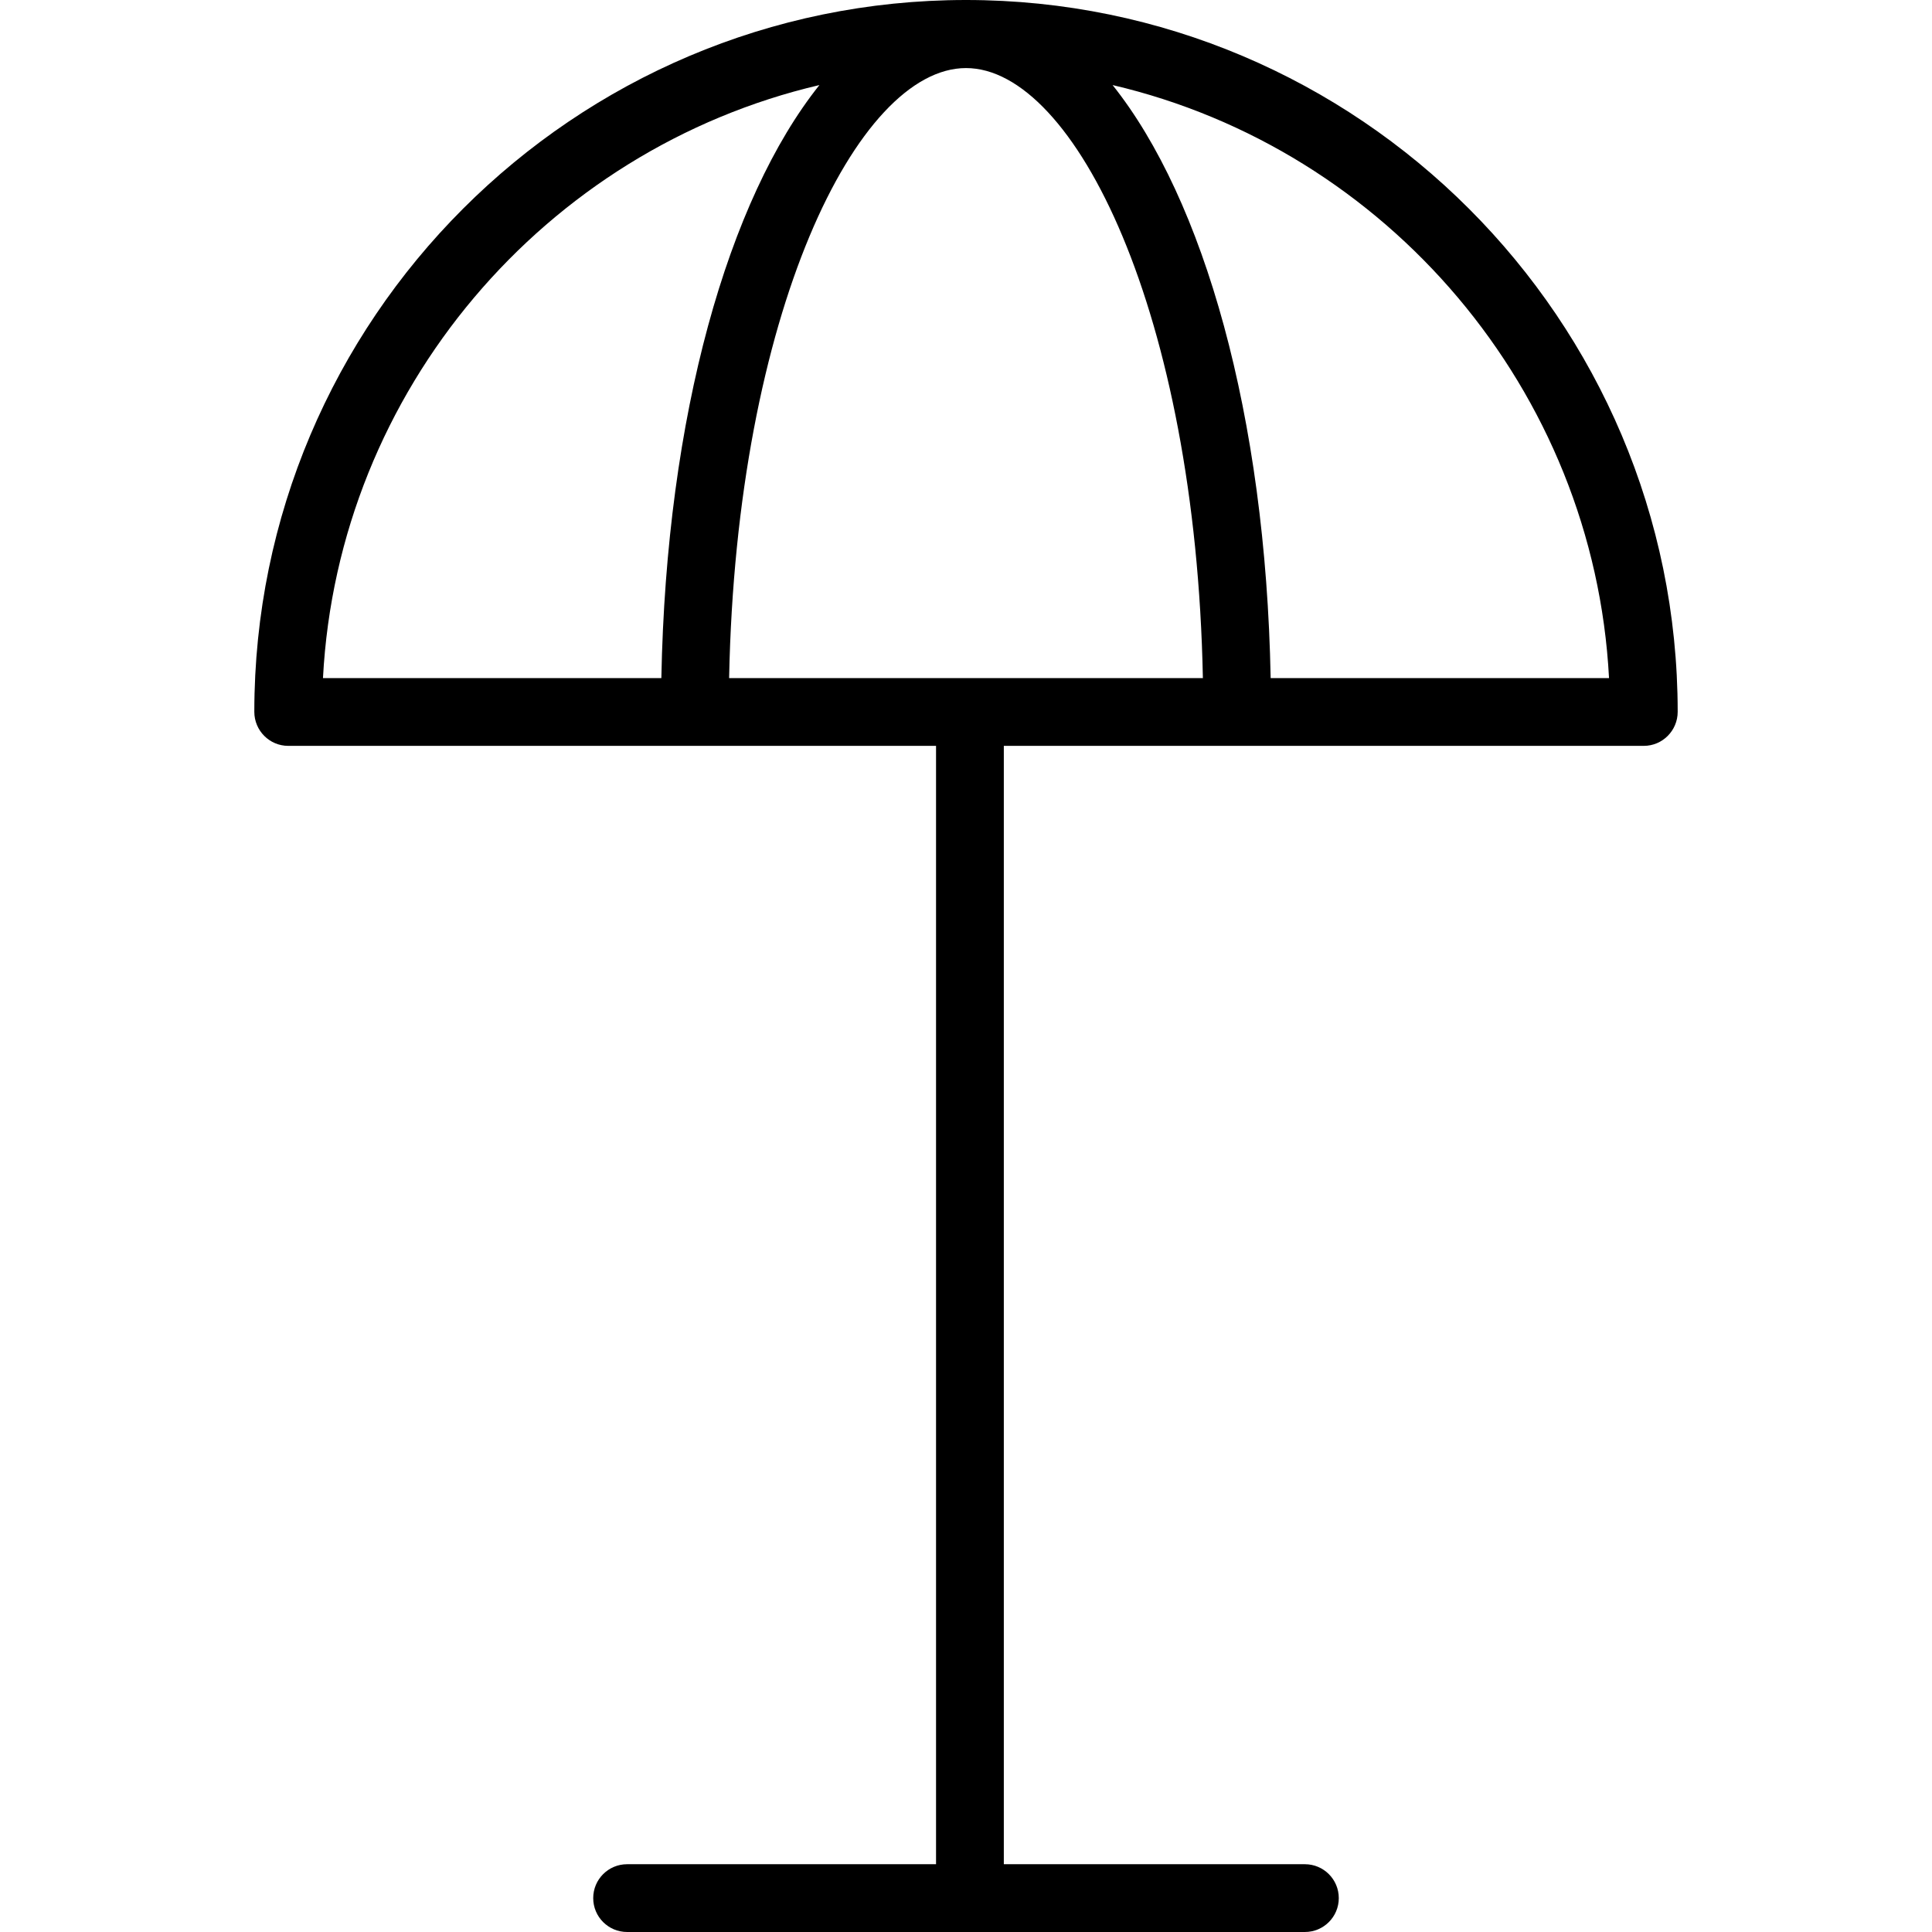 <?xml version="1.0" encoding="iso-8859-1"?>
<!-- Uploaded to: SVG Repo, www.svgrepo.com, Generator: SVG Repo Mixer Tools -->
<svg fill="#000000" height="800px" width="800px" version="1.1" id="Layer_1" xmlns="http://www.w3.org/2000/svg" xmlns:xlink="http://www.w3.org/1999/xlink" 
	 viewBox="0 0 512 512" xml:space="preserve">
<g>
	<g>
		<path d="M256,0C152.003,0,67.397,84.65,67.397,188.643c0,4.964,4.021,9.018,8.981,9.018h171.683v296.377h-81.872
			c-4.96,0-8.981,4.017-8.981,8.981c0,4.964,4.021,8.981,8.981,8.981h80.83h17.962h80.83c4.96,0,8.981-4.017,8.981-8.981
			c0-4.964-4.021-8.981-8.981-8.981h-79.788V197.661h169.599c4.96,0,8.981-4.054,8.981-9.018C444.603,84.65,359.998,0,256,0z
			 M85.591,179.699C89.595,103.36,144.537,39.523,217.15,22.543c-24.162,30.272-40.565,87.553-41.885,157.156H85.591z
			 M193.224,179.699c1.9-96.547,33.932-161.66,62.776-161.66c28.842,0,60.876,65.113,62.776,161.66H193.224z M336.736,179.699
			c-1.32-69.604-17.724-126.884-41.886-157.156c72.614,16.98,127.555,80.817,131.559,157.156H336.736z"/>
	</g>
</g>
</svg>